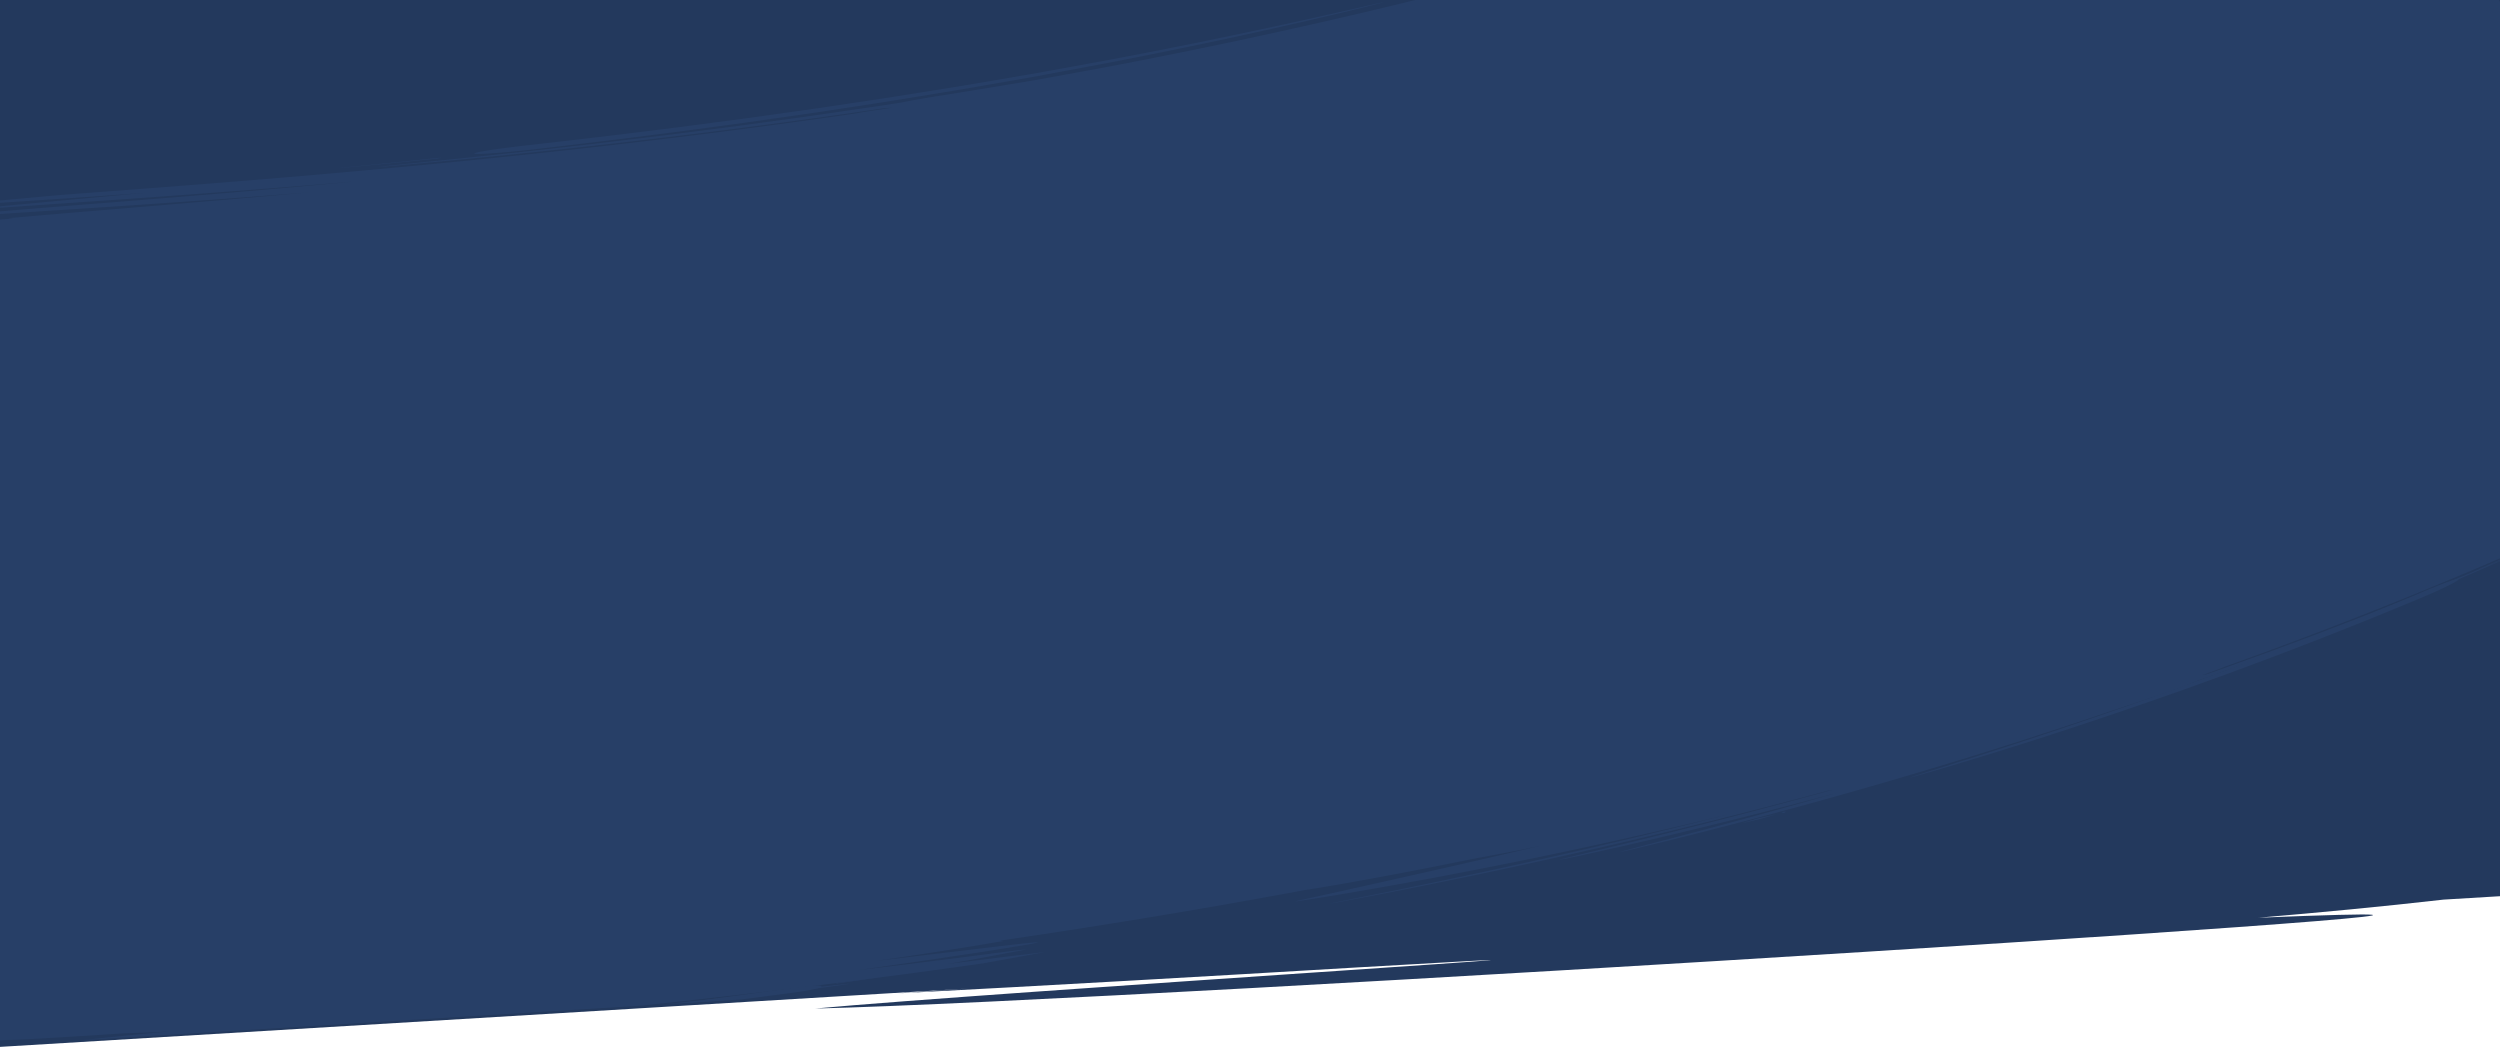 <?xml version="1.0" encoding="UTF-8"?> <svg xmlns="http://www.w3.org/2000/svg" xmlns:xlink="http://www.w3.org/1999/xlink" preserveAspectRatio="none" width="1920" height="804" viewBox="0 0 1920 804"><defs><clipPath id="clip-path"><path id="Union_102" data-name="Union 102" d="M0,802V0H1920V705.044c-133.481,9.883-330.078,22.932-533.652,35.5l-.54.037C1053.632,761.1,702.951,780.355,577.841,782.5c166.557-16.938,963.926-68.654,526.078-42.542-143.108,8.771-303.662,18.095-446.849,25.572,105.308-7.738,239.69-16.743,345.57-23.777q-33.725,1.654-67.455,3.23L12.034,802Zm1315.873-40.528c61.169-3.047,2.009,1.414-41.516,4.1-12.148.749-23.082,1.363-29.838,1.633-14.6.73-22.341,1.032-25.082,1.032C1207.477,768.239,1290.771,762.487,1315.873,761.472Zm-3.922-.865c-16.31.4,167.229-11.423,223.444-14.442,140.6-8.063,4.312,1.042-95.755,7.224-27.87,1.719-52.954,3.211-68.436,4.047-22.585,1.292-38.024,2.153-47.62,2.645-2.486.159-5.089.315-7.684.438-2.3.112-3.571.159-4.065.159C1311.461,760.678,1311.534,760.651,1311.951,760.606Zm184.4-15.191c245.017-14.487,220.56-17.573,338.724-27.048-156.061,10.622-314.827,22.868-471.217,27.668,145.2-11.385,281.179-19.2,415.477-26.926,46.986-2.7,93.769-5.392,140.668-8.217v3.9c-20.237,1.369-31.461,2.333-24.154,2.621,8.947-.349,16.926-.644,24.154-.895v5.057c-56.6,3.678-120.309,7.708-181.807,11.508-134.874,8.328-259.085,15.55-274.165,15.549C1458.5,748.633,1467.649,747.661,1496.347,745.416Zm52.4-6.948c61.165-3.056,2,1.4-41.521,4.093-12.146.75-23.087,1.365-29.836,1.635v0c-14.587.73-22.332,1.032-25.078,1.032C1440.319,745.231,1523.63,739.475,1548.746,738.468Zm67.616-1.943v0c1.054-.06,2.106-.122,3.153-.161,3.652-.058,1.35.146-1.788.34-2.568.156-5.7.31-6.6.31C1610.308,737.016,1611.344,736.889,1616.361,736.524Zm37.272-3.872v0c-4.136.366-8.453.666-12.6.924-6.2.363-9.19.5-10,.5C1628.676,734.081,1644.727,732.9,1653.634,732.652Z" transform="translate(0 0.001)" fill="#00ae9e" stroke="rgba(0,0,0,0)" stroke-miterlimit="10" stroke-width="1"></path></clipPath></defs><g id="Group_161873" data-name="Group 161873" transform="translate(0 -84)"><rect id="Rectangle_9191" data-name="Rectangle 9191" width="1920" height="804" transform="translate(0 84)" fill="none"></rect><path id="Path_32918" data-name="Path 32918" d="M-136,366H-2056v804l743.5-44.809c-18.9,1.276-37.232,2.53-54.557,3.739,113.233-5.927,240.208-13.183,353.394-19.947,346.291-20.234-284.392,19.322-416.211,31.571,241.116-5.678,1542.863-87.4,1108.262-69.741,47.422-4.032,94.809-8.5,142.121-13.9l-.121,0,43.61-2.628Z" transform="translate(2056 -282)" fill="#23395d"></path><g id="Mask_Group_220" data-name="Mask Group 220" transform="translate(0 84)" clip-path="url(#clip-path)"><g id="Group_22958" data-name="Group 22958" transform="matrix(0.998, 0.07, -0.07, 0.998, -28.555, -344.996)"><path id="Path_31645" data-name="Path 31645" d="M13.7,3.652l-.459.165-.466.142v.025C8.092,5.655,3.806,7.2-.056,8.626c2.735-.749,7.079-2.035,12.8-3.785v.025L13.2,4.7l.466-.142V4.534L20.39,2.116,26.479-.158c-2.728.772-7.057,2.1-12.78,3.834Z" transform="translate(1429.952 870.342)" fill="#273f67"></path><path id="Path_31646" data-name="Path 31646" d="M382.8,8.574l-6.4,3.29L362.86,18.649l-19.608,9.829L318.475,40.586c-4.5,2.183-9.147,4.491-13.98,6.791l-14.926,7.084L273.894,61.9c-5.335,2.534-10.824,5.017-16.367,7.593-11.1,5.115-22.5,10.452-34.163,15.627-11.647,5.2-23.391,10.59-35.239,15.7C140.9,121.59,93.6,141.2,58.023,155.4l-24.274,9.63-10.106,4.015-8.6,3.353L3.034,177.146-.11,178.437a5.47,5.47,0,0,0-1.054.5,5.62,5.62,0,0,0,1.129-.326l3.218-1.12,12.161-4.414,8.669-3.191,10.18-3.858,24.42-9.324c35.773-13.8,83.268-33.066,130.684-53.554,11.894-5.038,23.685-10.357,35.376-15.5C236.38,82.54,247.819,77.26,258.965,72.2c5.564-2.549,11.074-5.005,16.428-7.515l15.734-7.37,14.98-7.02c4.851-2.281,9.513-4.569,14.03-6.734L345,31.55l19.676-9.762,13.584-6.744,6.413-3.278C398.146,4.859,408.632-1.449,408.1-2.326S396.244,1.677,382.8,8.574Z" transform="translate(1558.289 655.853)" fill="#273f67"></path><path id="Path_31647" data-name="Path 31647" d="M1.661.1,1.653.076,1.6.109,1.532.117,1.54.142C.968.473.45.8-.007,1.114a9.053,9.053,0,0,0,1.839-.1l.008.025L1.9,1,1.961.992,1.953.968Q2.813.471,3.5,0A8.971,8.971,0,0,0,1.661.1Z" transform="translate(1460.439 867.702)" fill="#273f67"></path><path id="Path_31648" data-name="Path 31648" d="M42.391.634l-4.562,2.43L23.905,10.536,2.469,21.793A11.387,11.387,0,0,0-.15,23.408a11.689,11.689,0,0,0,2.836-1.259L24.061,10.787,37.914,3.2,42.436.7,43.7,0c.288-.165.437-.262.437-.262s-.163.073-.46.226Z" transform="translate(1980.614 621.964)" fill="#273f67"></path><path id="Path_31649" data-name="Path 31649" d="M2182.335,528.853l-11.393,6.62c-4.238,2.467-8.854,5.177-13.766,7.932l-15.226,8.661c-5.212,2.951-10.45,6.023-15.7,8.914-10.466,5.835-20.571,11.556-29.086,16.413.645-.4,17.144-10.5,35.845-21.962l26.389-16.58c7.546-4.82,13.126-8.471,14.668-9.467-.38.05-5.02,2.688-13.222,7.484l-34.9,20c-29.645,16.816-71.268,39.817-119.761,64.776l15.285-8.238,7.773-4.181,7.778-4.288,15.623-8.626c5.206-2.879,10.428-5.718,15.537-8.651,10.245-5.828,20.381-11.5,30.054-17.078l27.545-16.064c8.6-5.111,16.537-9.923,23.655-14.2l10-6.055,8.483-5.3c5.139-3.226,9.206-5.809,11.97-7.61s4.224-2.822,4.151-2.925a25.076,25.076,0,0,0-4.163,2.092c-2.635,1.445-6.447,3.6-11.216,6.325-9.494,5.521-23.019,13.07-38.62,21.944-3.887,2.237-7.965,4.468-12.137,6.779l-12.809,7.1-13.295,7.36-13.695,7.408c-9.2,4.976-18.468,10.056-27.733,14.891l-13.734,7.263c-4.534,2.388-8.98,4.793-13.407,7.046,3.156-1.679,6.2-3.364,9.172-5.013l8.684-4.809,16.046-8.9c10.093-5.667,19-10.824,26.956-15.364,7.974-4.518,14.863-8.635,20.933-12.22l15.792-9.361c4.521-2.653,8.243-5.008,11.43-6.94l7.914-4.858c4.285-2.631,6.76-4.145,8.453-5.139a34.6,34.6,0,0,1-3.35,1.173q20.62-12.258,40.827-24.712L1808.475-9.326q-9.252,5.71-18.65,11.366l-9.464,5.381-16.6,9.469c-3.243,1.882-6.757,3.852-10.508,5.938l-11.908,6.67-6.444,3.618-6.809,3.728L1713.542,44.8c-5.034,2.791-10.343,5.567-15.81,8.489-5.478,2.9-11.119,5.949-16.979,9.018-23.454,12.259-49.938,25.688-78.838,39.732l-16.008,7.333c-5.492,2.515-11.108,5.164-16.957,7.771l-18,8.17-4.659,2.126-4.752,2.112-9.7,4.33c78.329-36.455,143.751-71.847,189.723-98.684l8.424-4.886c2.738-1.585,5.362-3.188,7.935-4.714l14.5-8.675c4.543-2.686,8.688-5.314,12.553-7.682l10.579-6.545,4.533-2.811,3.982-2.54,6.373-4.085c3.53-2.268,5.6-3.612,6.1-3.953-.821.38-4.927,2.709-11.932,6.765l-5.8,3.35-6.9,3.9-16.838,9.566c-25.181,14.07-60.83,33.572-104.542,55.6-43.752,21.948-95.466,46.581-152.474,71.173l-10.726,4.654c-3.59,1.561-7.231,3.063-10.867,4.607l-22.031,9.276-22.456,9.218c-3.76,1.561-7.556,3.081-11.368,4.595l-11.458,4.574c-30.659,12.2-62.172,24.283-94.177,35.956,32.615-12.126,64.047-24.471,94.1-36.718l11.209-4.583c3.72-1.514,7.417-3.029,11.07-4.584l21.724-9.143c7.152-3.029,14.173-6.119,21.136-9.119l10.368-4.491,10.183-4.535c27.036-11.9,52.3-23.772,75.826-34.934,23.431-11.321,45.094-21.986,64.594-32.066,39.072-20.044,69.845-37.129,90.923-49.061L1750.169,9.37c2.745-1.589,4.792-2.861,6.182-3.694l1.56-.957.39-.247a.668.668,0,0,0,.125-.091.9.9,0,0,0-.184.088l-.529.292-2.072,1.184c-1.825,1.057-4.535,2.634-8.122,4.647L1734.3,18.1l-8.426,4.781-9.655,5.344c-27.239,15.148-66.952,36.483-116.835,61-6.219,3.091-12.66,6.125-19.2,9.3l-9.927,4.783c-3.344,1.612-6.757,3.178-10.184,4.794l-21,9.816-21.887,9.969c-29.753,13.39-61.719,27.223-95.567,41.144-67.7,27.828-142.966,55.894-222.544,82.376l-4.821,1.263c41.76-14,82.5-28.456,119.983-42.535,37.489-14.058,71.742-27.67,100.674-39.7l10.621-4.385,10.071-4.279,18.54-7.889,29.815-13.1,18.93-8.644,4.942-2.316a11.835,11.835,0,0,0,1.656-.857,12.556,12.556,0,0,0-1.792.673l-5.134,2.158-19.463,8.408-30.509,12.928-18.927,7.831-10.278,4.243-10.828,4.361-11.308,4.558-5.827,2.349-5.961,2.34-24.9,9.755-26.515,10.117-27.926,10.384c-38.082,13.982-79.393,28.371-121.649,42.263,33.976-11.6,66.815-23.369,96.907-34.58,30.084-11.229,57.39-21.965,80.449-31.225,11.489-4.715,21.969-8.952,31.159-12.8l23.628-10c6.5-2.778,11.535-5.036,14.966-6.551l3.893-1.757a9.523,9.523,0,0,0,1.305-.651,8.2,8.2,0,0,0-1.235.441l-3.548,1.431-13.531,5.613c-11.776,4.766-28.68,11.8-49.6,20.061-10.418,4.216-21.908,8.59-34.147,13.382l-19.017,7.239-9.923,3.767-10.211,3.785c-6.9,2.537-13.917,5.205-21.132,7.795l-22.01,7.965c-14.963,5.294-30.384,10.77-46.174,16.156-31.556,10.833-64.439,21.669-97.242,32.04-32.814,10.339-65.552,20.2-96.742,29.267-31.18,9.109-60.868,17.262-87.494,24.484s-50.306,13.16-69.4,18.09l-15.549,3.872-14.11,3.348-23.33,5.537c-13.238,3.149-21.665,5.152-24.177,5.688-13.19,3-25.094,5.95-33.809,8.335l-18.172,4.153L712,380.186l-36.294,7.921-35.93,7.5-17.7,3.69c-5.867,1.213-11.714,2.347-17.506,3.512l-34.188,6.818c-11.187,2.218-22.178,4.259-32.871,6.321l-15.83,3.027c-5.2,1-10.327,1.981-15.383,2.894l-29.267,5.376c-9.389,1.734-18.4,3.392-26.989,4.888l-24.407,4.326c-15.326,2.76-28.746,5.014-39.8,6.931l-25.688,4.466-6.781,1.184-1.736.324a3.088,3.088,0,0,0-.583.138,3.073,3.073,0,0,0,.572-.051l1.676-.229,6.523-.972c5.706-.879,14.059-2.241,24.686-3.964,21.262-3.416,51.571-8.519,87.835-14.891,72.517-12.778,168.763-31.126,263.783-52.172,1.362-.109,3.268-.353,5.642-.72l-9.71,2.189c-6.772,1.48-13.3,2.992-19.484,4.53C556.9,417.129,411.949,441.8,303.113,458.982c-54.423,8.605-99.849,15.3-133.159,20.222l-60.583,8.853L-3.294,506.378c7.244-1,115.886-15.573,178.106-24.639L108.08,492.656,30.7,505.437c.567.069,9.08-1.035,24.237-3.117l64.1-8.958c27.134-3.782,59.6-8.331,96.078-13.619,18.244-2.62,37.474-5.5,57.56-8.468,20.066-3.068,41-6.167,62.573-9.6-36.113,6.079-74.631,12.172-112.073,18-37.455,5.774-73.839,11.253-105.71,16.023-31.871,4.811-59.215,9.035-78.573,12.062-9.68,1.519-17.364,2.749-22.624,3.63-2.629.44-4.653.794-6.017,1.052a9.338,9.338,0,0,0-2.056.482,8.482,8.482,0,0,0,1.921-.1c1.255-.124,3.107-.333,5.507-.621,4.8-.577,11.788-1.471,20.564-2.624,17.554-2.307,42.261-5.653,70.913-9.588,57.309-7.713,130.371-17.858,193.462-27.458l-32.379,5.233-29.175,4.617-49.4,7.729-67.926,10.5C88.249,505.8,76,507.845,69.725,508.749c1.273-.181,1.9-.015,5.224-.126C48.04,512.559,22.5,516.336-.985,519.95l105.32,619.458c2.951-.454,5.952-.912,8.98-1.373,1.166-.077,2.856-.232,5.038-.461,4.47-.469,10.989-1.245,19.212-2.277,16.448-2.065,39.717-5.156,67.074-8.873,9.756-.919,20.62-2.085,32.855-3.641-36.615,5.929-68.117,11.675-90.753,15.89-22.629,4.235-36.366,7.029-37.384,7.306,1.6.168,29.478-2.9,71.407-7.966l33.9-4.143,38.074-4.72c13.255-1.674,27.008-3.427,41.068-5.287,14.061-1.838,28.427-3.776,42.908-5.785-59.028,9.065-111.428,16.692-148.905,22.419l-44.181,6.769-11.915,1.883-3.084.517a7.273,7.273,0,0,0-1.042.215,1.364,1.364,0,0,0,.351-.017l1.03-.119,4.026-.528,15.424-2.149,56.408-8.094c47.525-6.781,112.91-16.111,183.977-26.992.692.005,1.413,0,2.154-.014l-99.934,15.837c-13.328,2.118-24.319,3.855-31.974,5.122-3.827.633-6.82,1.143-8.853,1.514a17.7,17.7,0,0,0-3.095.676,18.28,18.28,0,0,0,3.222-.25c2.093-.234,5.163-.612,9.08-1.115,7.834-1.009,19.057-2.507,32.639-4.4,27.165-3.735,63.762-9.039,101.524-14.677l-80.156,14.071c-10.55,1.839-19.2,3.37-25.208,4.469-3,.55-5.348.991-6.937,1.308a14.272,14.272,0,0,0-2.417.568,11.889,11.889,0,0,0,2.21-.2c1.439-.184,3.553-.48,6.264-.875,5.424-.791,13.238-1.978,22.82-3.46,19.164-2.986,45.4-7.181,73.69-11.866,14.15-2.315,28.807-4.836,43.364-7.283l42.707-7.388c27.416-4.848,51.911-9.233,68.495-12.335l22.982-3.863,10.461-1.812c5.691-1.007,10.807-2.157,14.532-3.216,20.89-3.717,41.919-7.688,61.739-11.4,9.915-1.829,19.5-3.746,28.619-5.506l25.742-5.024c15.957-3.21,29.3-5.955,38.656-7.9l10.861-2.3c1.254-.271,2.211-.5,2.855-.66a4.474,4.474,0,0,0,.967-.285,4.355,4.355,0,0,0-.962.111l-2.77.472-10.482,1.894-37.3,7.013-52.641,9.669-29.645,5.3-15.222,2.712-15.335,2.657a16.388,16.388,0,0,0-2.48-.117l4.186-.723c2.912-.515,5.708-1.116,8.346-1.778,66.912-11.842,128.346-23.749,174.288-33.073,11.483-2.344,22.021-4.426,31.412-6.4l24.667-5.193c14-2.951,22.906-4.811,25.439-5.4L904.19,1014.9l-28.784,5.473-23.79,4.668c-8.015,1.546-15.776,3.089-22.312,4.472l27.8-7.08,32.146-8.4c-.264-.1-3.852.532-10.221,1.766s-15.517,3.072-26.9,5.394l-40.4,7.983-11.819,2.342-12.423,2.377-26.4,5.057,23.345-5.039c7.906-1.706,15.891-3.372,23.731-5.133l44.261-9.79c13.308-3.062,24.718-5.712,32.784-7.656s12.79-3.183,12.73-3.423c-.056-.22-4.453.469-11.843,1.8s-17.776,3.29-29.807,5.62l-39.757,7.558c-7.007,1.328-14.077,2.739-21.079,4.033l-20.552,3.859,25.812-5.592,20.654-4.677,28.359-6.529c13.922-3.364,19.011-4.675,21.635-5.239a16.216,16.216,0,0,1-2.42-.157c70.251-15.37,142.621-32.417,216.418-51.421q7.208-1.855,14.39-3.732c1.564-.334,3.558-.781,5.961-1.336,6.494-1.506,15.974-3.745,27.887-6.785,11.921-3.011,26.325-6.656,42.648-11.025,16.354-4.274,34.609-9.316,54.356-14.742,7.041-1.782,14.478-3.707,22.358-5.8l12.158-3.266,12.83-3.614c-52.492,16.29-98.024,29.919-130.784,39.667l-22.081,6.578-16.766,4.94c-9.276,2.747-14.632,4.373-15.369,4.63,1.168-.1,11.9-2.526,29.976-6.777L1155.215,948c12.406-3.065,26.326-6.678,41.544-10.565,30.372-7.977,65.809-17.49,103.936-28.465s78.972-23.308,120.263-36.56c-42.032,13.95-81.9,26.517-118.026,37.554-18.092,5.442-35.2,10.639-51.237,15.289-16,4.745-30.915,8.974-44.482,12.86-27.156,7.707-49.025,13.755-64.111,17.852l-17.319,4.771-4.49,1.234-1.138.329a2.077,2.077,0,0,0-.377.129,2.923,2.923,0,0,0,.513-.1l1.5-.357c1.324-.327,3.3-.8,5.866-1.474l22.438-5.886c9.736-2.534,21.591-5.771,35.327-9.522,13.753-3.7,29.315-8.143,46.51-12.957,34.333-9.8,74.989-21.741,119.633-35.661s93.279-29.8,143.609-47.305l3.093-.745c-52.757,18.693-104.072,35.689-142.219,47.929l-13.65,4.4-12.29,3.891-19.874,6.315-12.708,4.058c-1.459.474-2.573.845-3.32,1.106a4.982,4.982,0,0,0-1.112.448,5.2,5.2,0,0,0,1.206-.244c.784-.2,1.943-.5,3.452-.917,3.018-.834,7.453-2.053,13.078-3.722l20.358-6.03c7.887-2.322,16.775-5.055,26.506-8.057,38.942-11.955,91.193-28.784,144.691-47.341-42.9,15.738-83.7,30-113.824,40.195l-10.758,3.686-9.666,3.249-15.581,5.26-9.91,3.412-2.585.914a4.014,4.014,0,0,0-.865.364,3.414,3.414,0,0,0,.825-.179l2.363-.67c2.065-.618,5.1-1.555,8.984-2.771l14.116-4.455c5.484-1.746,11.724-3.705,18.561-5.968,27.405-8.89,64.787-21.487,104.886-35.7s82.883-30.13,121.3-45.115l27.886-11.015c8.964-3.551,17.509-7.084,25.615-10.357,16.224-6.513,30.435-12.549,41.951-17.352,13.126-5.26,23.909-9.87,31.858-13.167l14.485-6.061c7.865-3.341,14.85-6.674,19.913-9.283,7.182-3.142,14.4-6.24,21.563-9.425l21.377-9.585,10.6-4.754c3.518-1.581,6.991-3.215,10.462-4.807l20.549-9.489c6.773-3.089,13.363-6.278,19.85-9.349l19.017-9.045c12.334-5.956,23.964-11.71,34.745-16.979,21.446-10.742,39.374-19.775,51.8-26.363l14.461-7.612,3.8-2.045a9.382,9.382,0,0,0,1.273-.752,9.329,9.329,0,0,0-1.306.575l-3.72,1.815-14.03,7.019-9.984,5.036-5.667,2.857-6.121,3.012-28.309,13.955-33.638,16.16-37.7,17.628-19.994,9.093c-6.762,3.053-13.559,6.227-20.5,9.252l-20.88,9.236-10.507,4.638-10.571,4.544a33.974,33.974,0,0,0-3.518.92l5.766-2.476c4-1.747,7.854-3.479,11.421-5.3,91.946-40.242,174.5-81.391,235.375-113.766,7.651-3.982,14.868-7.983,21.792-11.715l19.678-10.694,32.336-18.058c18.213-10.467,29.821-17.082,33.1-19.034l30.08-18.759,29.813-19.1Z" transform="translate(0 0)" fill="#273f67"></path><path id="Path_31650" data-name="Path 31650" d="M3,12.583l8.141-1.337L36.015,7.11,49.46,4.865,61.371,2.8,74.072.6a29.276,29.276,0,0,0,4.8-1.046A29.6,29.6,0,0,0,73.991.2L61.3,2.432l-11.9,2.1L35.959,6.825,11.112,11.089,2.986,12.5l-2.271.4c-.523.093-.8.153-.8.153s.282-.033.808-.111Z" transform="translate(319.834 439.673)" fill="#273f67"></path><path id="Path_31651" data-name="Path 31651" d="M2.754,1.371l.007.025.09-.046.1-.021L2.943,1.3C3.856.839,4.687.394,5.426-.032A20.376,20.376,0,0,0,2.661.432L2.653.407,2.563.453l-.1.021L2.472.5C1.558.962.728,1.408-.012,1.833A20.071,20.071,0,0,0,2.754,1.371Z" transform="translate(1259.124 218.87)" fill="#273f67"></path><path id="Path_31652" data-name="Path 31652" d="M19.646,7.982l.712-.273.718-.251.006-.026L40.958-.244c-4.2,1.38-10.886,3.672-19.693,6.752l.005-.026-.712.274-.718.25-.006.026C12.6,9.833,5.906,12.284-.095,14.59c4.207-1.363,10.938-3.549,19.746-6.633Z" transform="translate(1270.864 202.016)" fill="#273f67"></path><path id="Path_31653" data-name="Path 31653" d="M42.228,154.612c5.9-1.158,49.872-9.2,112.2-21.784L204.3,122.52l54.882-11.859,28.732-6.48,14.6-3.295c4.892-1.1,9.8-2.2,14.711-3.383L346.858,90.5c9.908-2.364,19.87-4.636,29.752-7.141l29.615-7.35,14.711-3.651c4.9-1.189,9.732-2.513,14.57-3.755l28.7-7.486c9.455-2.466,18.8-4.876,27.928-7.392,18.3-4.915,35.909-9.84,52.58-14.512l24.225-6.939c7.82-2.231,15.337-4.493,22.566-6.607S605.649,21.5,612.2,19.5l18.622-5.641,30.149-9.389c8.332-2.652,14.853-4.78,19.3-6.234l5.061-1.686,1.289-.454a1.707,1.707,0,0,0,.425-.182,1.814,1.814,0,0,0-.458.094l-1.321.365-5.125,1.512-19.419,5.89-30.26,9.056-18.672,5.478c-6.571,1.95-13.5,3.941-20.747,6.008s-14.774,4.27-22.609,6.45l-24.265,6.786c-16.7,4.571-34.323,9.4-52.646,14.218-9.142,2.468-18.493,4.83-27.956,7.251l-28.723,7.348c-4.842,1.22-9.682,2.522-14.581,3.689l-14.72,3.587-29.633,7.223c-9.887,2.464-19.855,4.694-29.767,7.02L316.5,94.778c-4.909,1.162-9.824,2.246-14.717,3.327l-14.61,3.241-28.739,6.378L203.544,119.4l-49.873,10.152c-62.335,12.4-106.3,20.334-112.2,21.491-23.68,4.287-42.717,8.565-42.515,9.553S18.533,158.9,42.228,154.612Z" transform="translate(425.184 273.46)" fill="#273f67"></path><path id="Path_31654" data-name="Path 31654" d="M1.207.018l0-.025L1.163.012,1.119.006l0,.025A11.561,11.561,0,0,0,0,.629a4.608,4.608,0,0,0,1.248.3l0,.025L1.288.939l.045.007,0-.025a11.815,11.815,0,0,0,1.126-.6A4.574,4.574,0,0,0,1.207.018Z" transform="translate(369.02 1120.631)" fill="#273f67"></path><path id="Path_31655" data-name="Path 31655" d="M9.662.79,9.34.851,9.014.888l0,.023q-4.94.916-9.028,1.734c1.9-.137,4.937-.447,8.934-.912l0,.023.323-.06.326-.038,0-.023c3.293-.608,6.309-1.19,9.028-1.746C16.689.033,13.657.353,9.66.813Z" transform="translate(347.609 1121.812)" fill="#273f67"></path><path id="Path_31656" data-name="Path 31656" d="M278.5.723c-2.5.581-21.148,4.436-47.7,10.011l-44.783,9.139c-16.227,3.29-33.432,6.633-50.546,10.046L85.337,39.6l-43.5,8.24c-12.707,2.373-23.268,4.368-30.645,5.8l-8.551,1.7a19.662,19.662,0,0,0-3,.711A19.583,19.583,0,0,0,2.7,55.705c1.991-.279,4.906-.745,8.616-1.342,7.421-1.2,18.024-2.971,30.774-5.129,12.747-2.177,27.63-4.819,43.629-7.633l50.253-9.152c17.152-3.252,34.394-6.45,50.655-9.613,16.256-3.191,31.569-6.139,44.875-8.814,26.6-5.4,45.284-9.154,47.786-9.735,10.043-2.14,18-4.671,17.778-5.654S288.531-1.415,278.5.723Z" transform="translate(437.605 1054.504)" fill="#273f67"></path><path id="Path_31657" data-name="Path 31657" d="M31.984.049,28.545.767l-10.5,2.247L1.957,6.41a5.452,5.452,0,0,0-2,.636,5.518,5.518,0,0,0,2.094-.234c.562-.133,8.4-1.783,16.064-3.513L28.582.923,32,.129,32.957-.1a2.2,2.2,0,0,0,.334-.1,2.231,2.231,0,0,0-.344.054Z" transform="translate(745.39 1043.121)" fill="#273f67"></path></g></g></g></svg> 